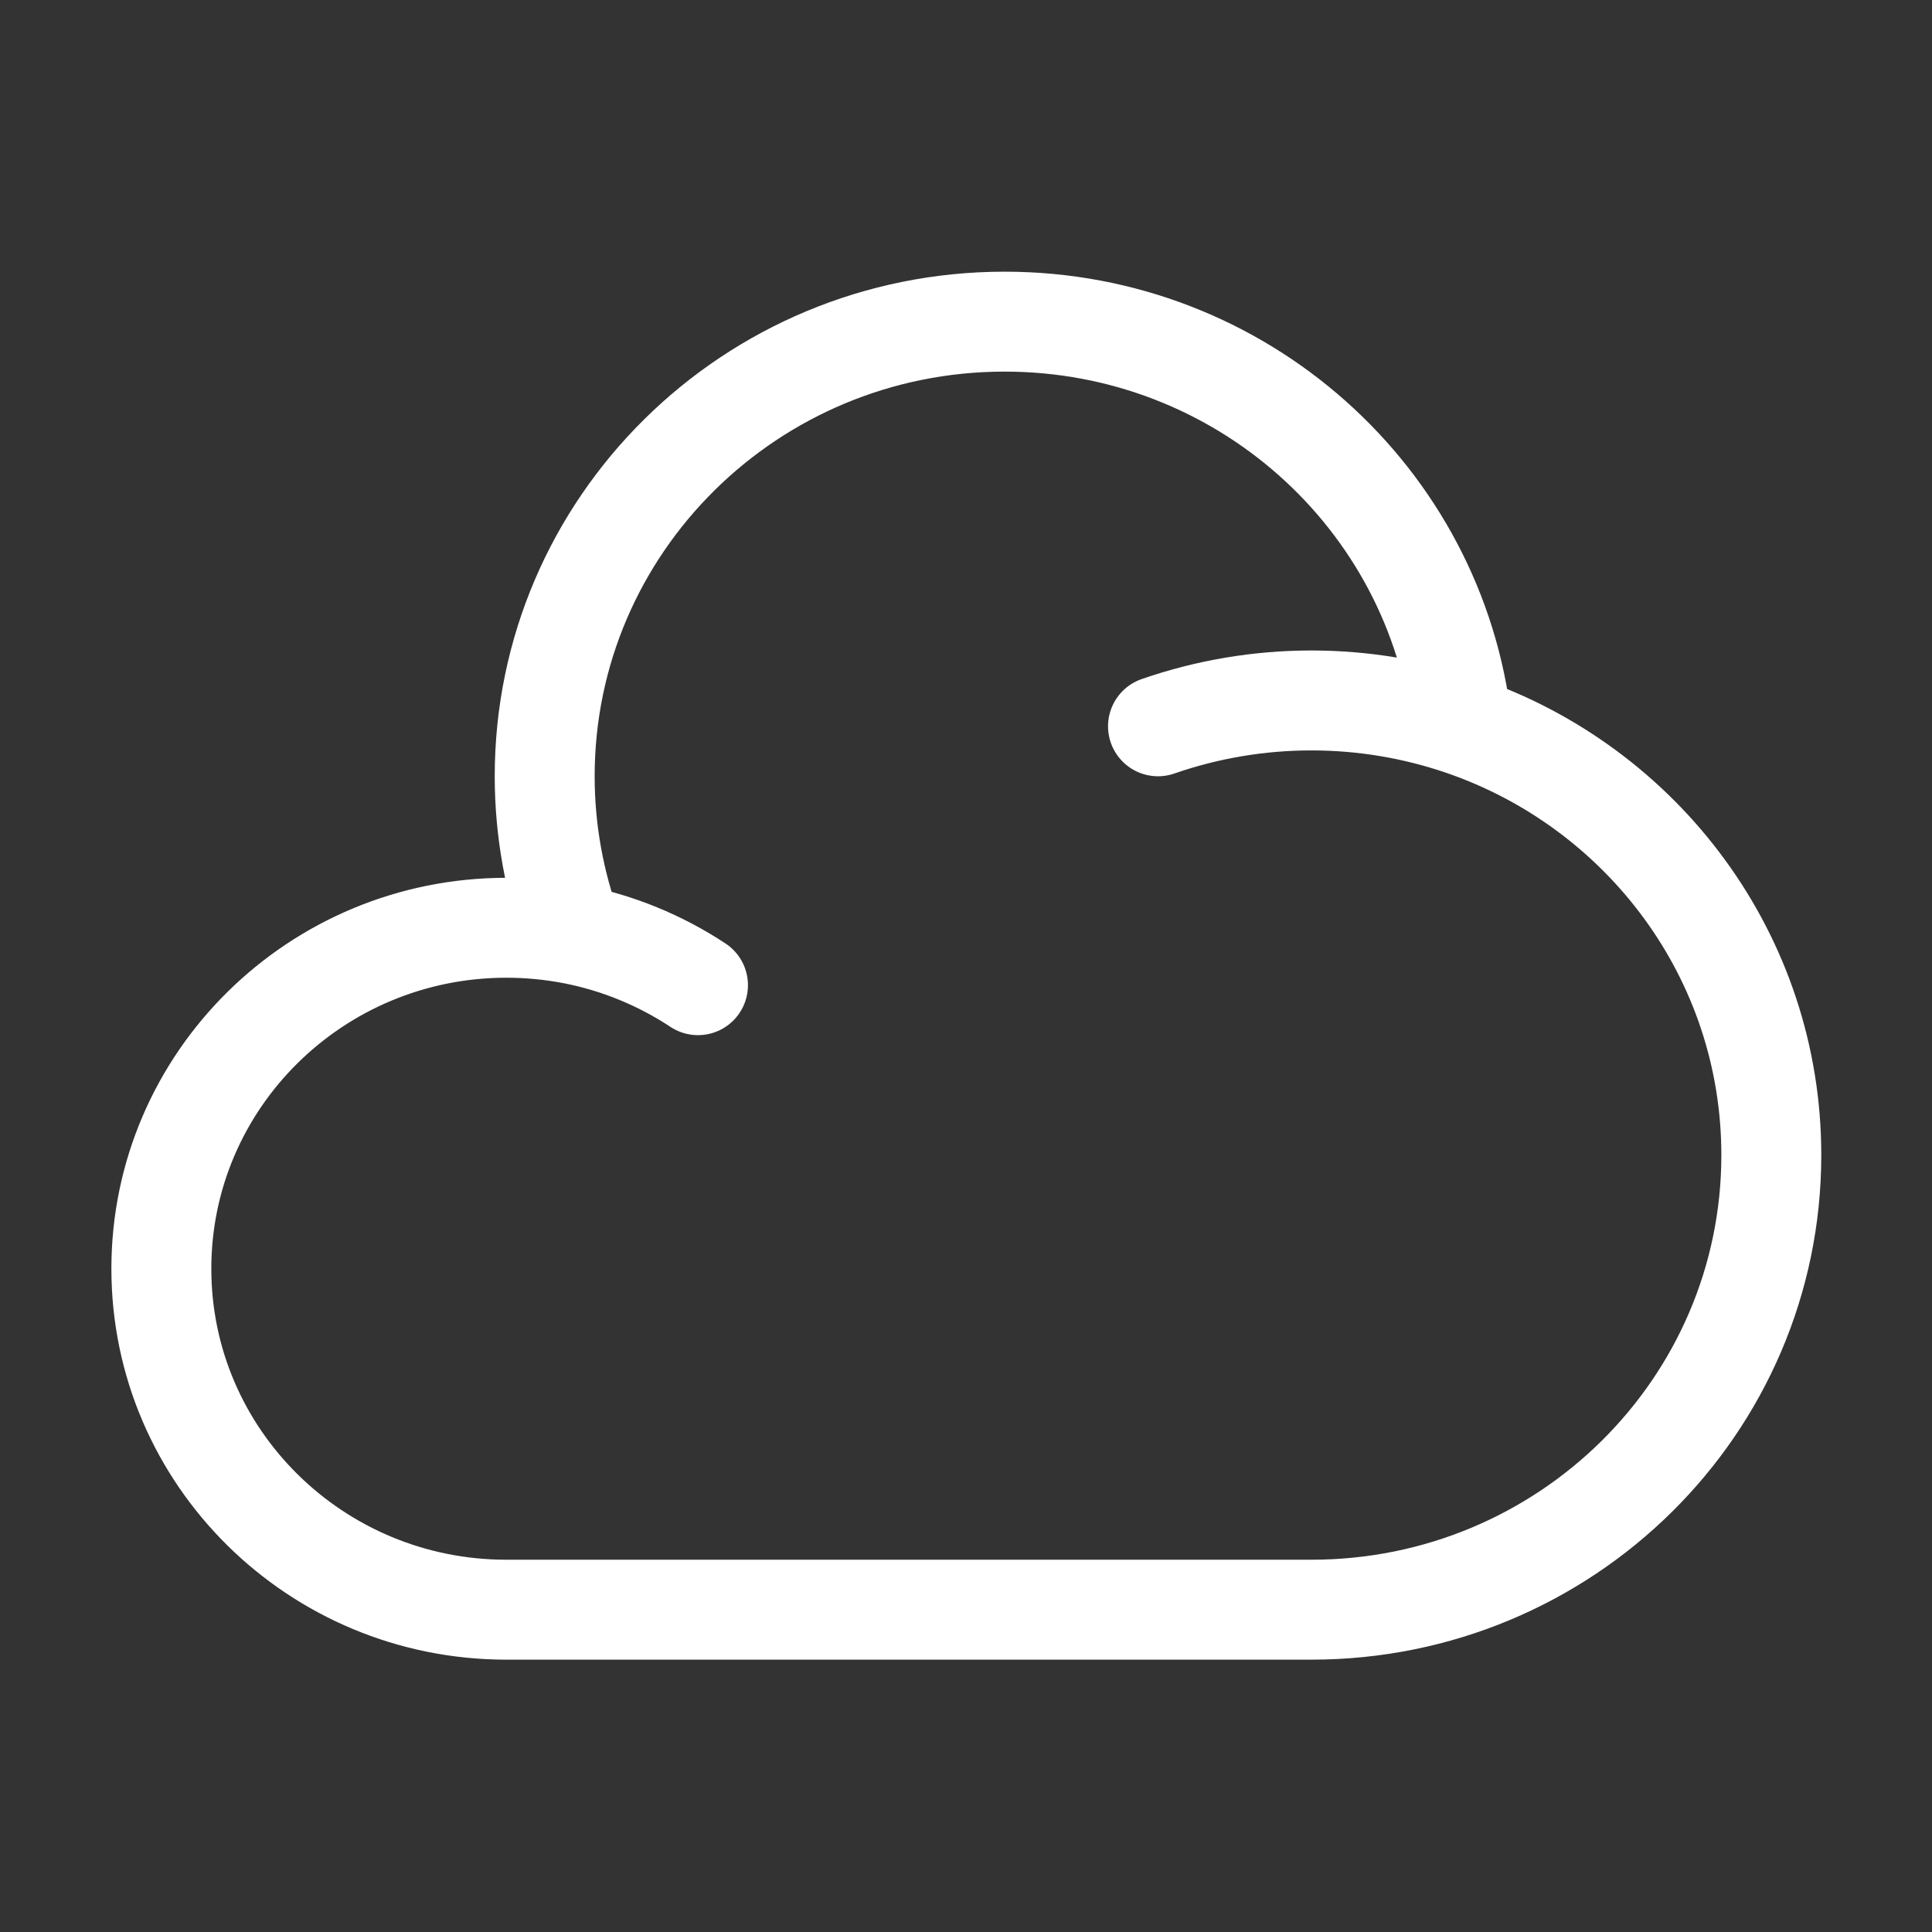 <svg width="29" height="29" viewBox="0 0 29 29" fill="none" xmlns="http://www.w3.org/2000/svg">
<rect x="0" y="0" width="29" height="29" fill="#333333" stroke="none"/>
<path d="M17.382 10.902C18.122 10.645 18.901 10.514 19.684 10.514C20.474 10.514 21.234 10.646 21.944 10.888M21.944 10.888C24.648 11.812 26.588 14.351 26.588 17.338C26.588 21.107 23.498 24.162 19.684 24.162H7.601C4.741 24.162 2.422 21.87 2.422 19.044C2.422 16.218 4.741 13.927 7.601 13.926C7.937 13.926 8.273 13.958 8.604 14.022M21.944 10.888C21.558 7.479 18.633 4.828 15.08 4.828C11.267 4.828 8.176 7.883 8.176 11.652C8.176 12.461 8.32 13.264 8.604 14.022M8.604 14.022C9.272 14.152 9.909 14.413 10.477 14.788" stroke="white" stroke-width="1.5" stroke-linecap="round"/>
</svg>
